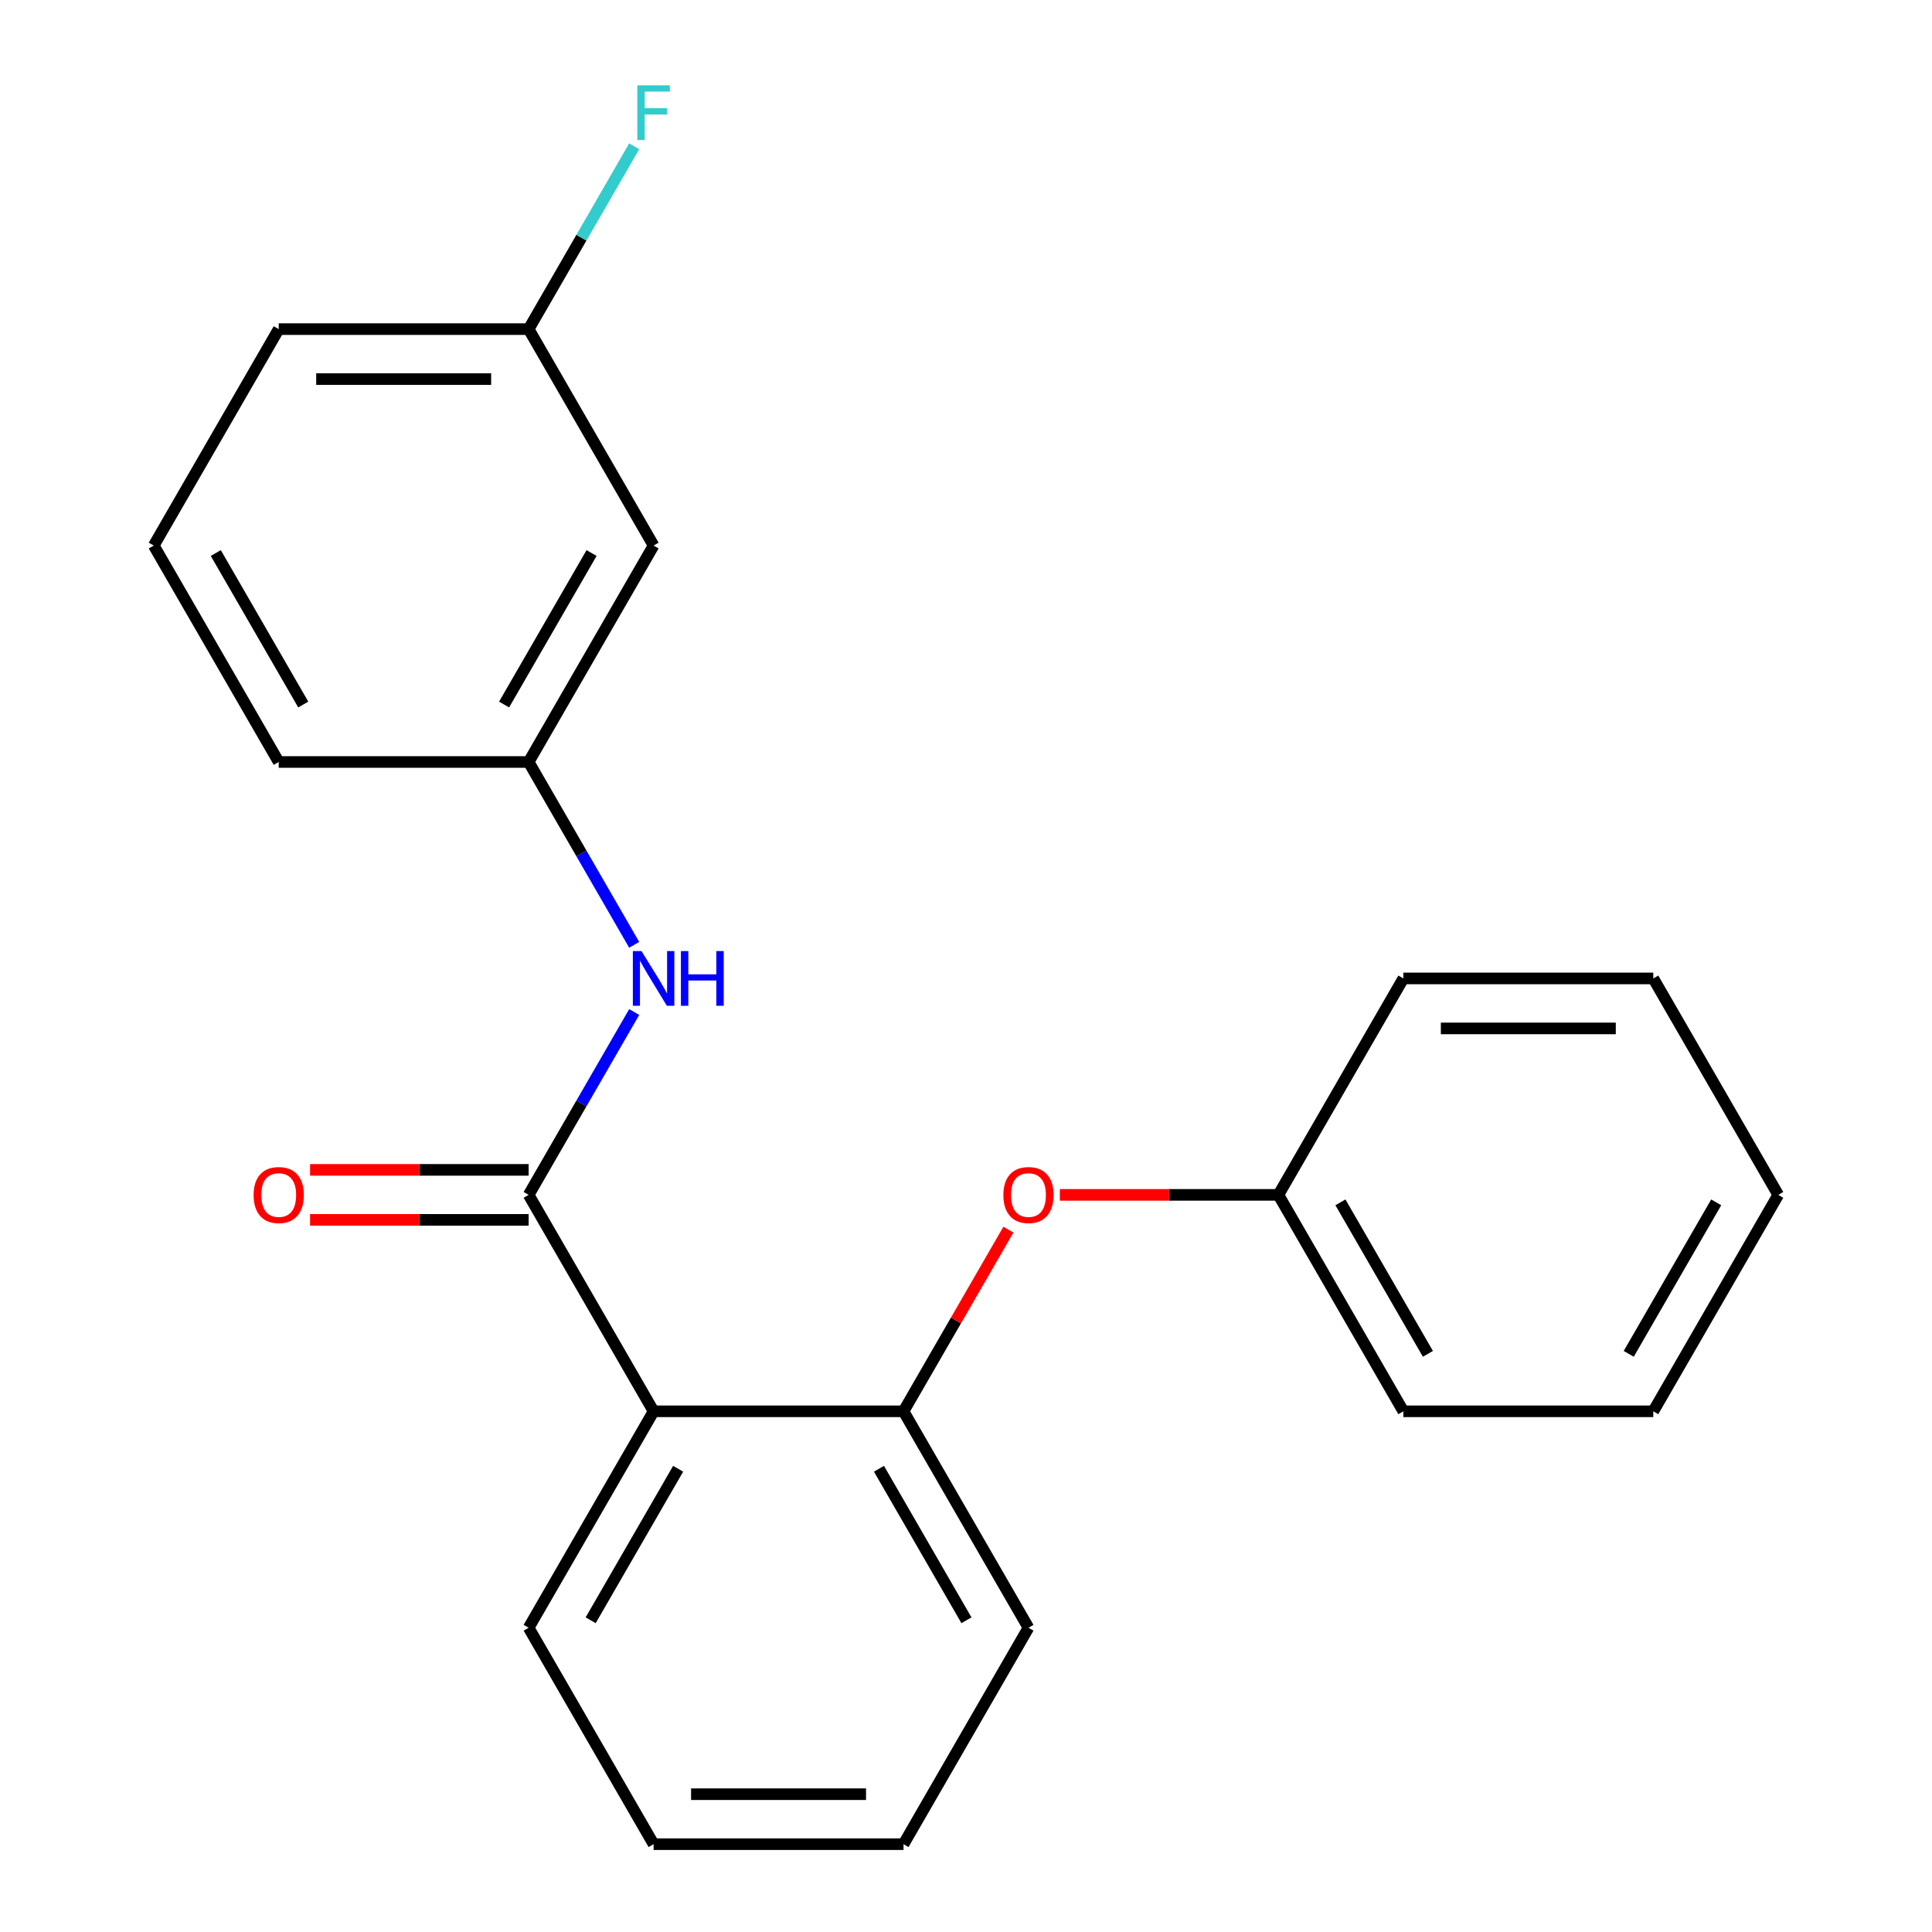 <?xml version='1.0' encoding='iso-8859-1'?>
<svg version='1.1' baseProfile='full'
              xmlns='http://www.w3.org/2000/svg'
                      xmlns:rdkit='http://www.rdkit.org/xml'
                      xmlns:xlink='http://www.w3.org/1999/xlink'
                  xml:space='preserve'
width='1000px' height='1000px' viewBox='0 0 1000 1000'>
<!-- END OF HEADER -->
<rect style='opacity:1.0;fill:#FFFFFF;stroke:none' width='1000' height='1000' x='0' y='0'> </rect>
<path class='bond-0' d='M 273.623,618.463 L 338.302,730.49' style='fill:none;fill-rule:evenodd;stroke:#000000;stroke-width:6px;stroke-linecap:butt;stroke-linejoin:miter;stroke-opacity:1' />
<path class='bond-1' d='M 273.623,618.463 L 300.941,571.146' style='fill:none;fill-rule:evenodd;stroke:#000000;stroke-width:6px;stroke-linecap:butt;stroke-linejoin:miter;stroke-opacity:1' />
<path class='bond-1' d='M 300.941,571.146 L 328.26,523.829' style='fill:none;fill-rule:evenodd;stroke:#0000FF;stroke-width:6px;stroke-linecap:butt;stroke-linejoin:miter;stroke-opacity:1' />
<path class='bond-2' d='M 273.623,605.527 L 217.061,605.527' style='fill:none;fill-rule:evenodd;stroke:#000000;stroke-width:6px;stroke-linecap:butt;stroke-linejoin:miter;stroke-opacity:1' />
<path class='bond-2' d='M 217.061,605.527 L 160.499,605.527' style='fill:none;fill-rule:evenodd;stroke:#FF0000;stroke-width:6px;stroke-linecap:butt;stroke-linejoin:miter;stroke-opacity:1' />
<path class='bond-2' d='M 273.623,631.399 L 217.061,631.399' style='fill:none;fill-rule:evenodd;stroke:#000000;stroke-width:6px;stroke-linecap:butt;stroke-linejoin:miter;stroke-opacity:1' />
<path class='bond-2' d='M 217.061,631.399 L 160.499,631.399' style='fill:none;fill-rule:evenodd;stroke:#FF0000;stroke-width:6px;stroke-linecap:butt;stroke-linejoin:miter;stroke-opacity:1' />
<path class='bond-3' d='M 338.302,730.49 L 467.66,730.49' style='fill:none;fill-rule:evenodd;stroke:#000000;stroke-width:6px;stroke-linecap:butt;stroke-linejoin:miter;stroke-opacity:1' />
<path class='bond-4' d='M 338.302,730.49 L 273.623,842.518' style='fill:none;fill-rule:evenodd;stroke:#000000;stroke-width:6px;stroke-linecap:butt;stroke-linejoin:miter;stroke-opacity:1' />
<path class='bond-4' d='M 351.006,760.23 L 305.73,838.65' style='fill:none;fill-rule:evenodd;stroke:#000000;stroke-width:6px;stroke-linecap:butt;stroke-linejoin:miter;stroke-opacity:1' />
<path class='bond-5' d='M 467.66,730.49 L 494.806,683.473' style='fill:none;fill-rule:evenodd;stroke:#000000;stroke-width:6px;stroke-linecap:butt;stroke-linejoin:miter;stroke-opacity:1' />
<path class='bond-5' d='M 494.806,683.473 L 521.951,636.457' style='fill:none;fill-rule:evenodd;stroke:#FF0000;stroke-width:6px;stroke-linecap:butt;stroke-linejoin:miter;stroke-opacity:1' />
<path class='bond-6' d='M 467.66,730.49 L 532.34,842.518' style='fill:none;fill-rule:evenodd;stroke:#000000;stroke-width:6px;stroke-linecap:butt;stroke-linejoin:miter;stroke-opacity:1' />
<path class='bond-6' d='M 454.957,760.23 L 500.232,838.65' style='fill:none;fill-rule:evenodd;stroke:#000000;stroke-width:6px;stroke-linecap:butt;stroke-linejoin:miter;stroke-opacity:1' />
<path class='bond-7' d='M 328.26,489.041 L 300.941,441.724' style='fill:none;fill-rule:evenodd;stroke:#0000FF;stroke-width:6px;stroke-linecap:butt;stroke-linejoin:miter;stroke-opacity:1' />
<path class='bond-7' d='M 300.941,441.724 L 273.623,394.407' style='fill:none;fill-rule:evenodd;stroke:#000000;stroke-width:6px;stroke-linecap:butt;stroke-linejoin:miter;stroke-opacity:1' />
<path class='bond-8' d='M 548.574,618.463 L 605.136,618.463' style='fill:none;fill-rule:evenodd;stroke:#FF0000;stroke-width:6px;stroke-linecap:butt;stroke-linejoin:miter;stroke-opacity:1' />
<path class='bond-8' d='M 605.136,618.463 L 661.698,618.463' style='fill:none;fill-rule:evenodd;stroke:#000000;stroke-width:6px;stroke-linecap:butt;stroke-linejoin:miter;stroke-opacity:1' />
<path class='bond-9' d='M 273.623,394.407 L 338.302,282.38' style='fill:none;fill-rule:evenodd;stroke:#000000;stroke-width:6px;stroke-linecap:butt;stroke-linejoin:miter;stroke-opacity:1' />
<path class='bond-9' d='M 260.919,364.668 L 306.195,286.248' style='fill:none;fill-rule:evenodd;stroke:#000000;stroke-width:6px;stroke-linecap:butt;stroke-linejoin:miter;stroke-opacity:1' />
<path class='bond-10' d='M 273.623,394.407 L 144.265,394.407' style='fill:none;fill-rule:evenodd;stroke:#000000;stroke-width:6px;stroke-linecap:butt;stroke-linejoin:miter;stroke-opacity:1' />
<path class='bond-11' d='M 338.302,282.38 L 273.623,170.352' style='fill:none;fill-rule:evenodd;stroke:#000000;stroke-width:6px;stroke-linecap:butt;stroke-linejoin:miter;stroke-opacity:1' />
<path class='bond-12' d='M 273.623,170.352 L 300.941,123.036' style='fill:none;fill-rule:evenodd;stroke:#000000;stroke-width:6px;stroke-linecap:butt;stroke-linejoin:miter;stroke-opacity:1' />
<path class='bond-12' d='M 300.941,123.036 L 328.26,75.719' style='fill:none;fill-rule:evenodd;stroke:#33CCCC;stroke-width:6px;stroke-linecap:butt;stroke-linejoin:miter;stroke-opacity:1' />
<path class='bond-13' d='M 273.623,170.352 L 144.265,170.352' style='fill:none;fill-rule:evenodd;stroke:#000000;stroke-width:6px;stroke-linecap:butt;stroke-linejoin:miter;stroke-opacity:1' />
<path class='bond-13' d='M 254.219,196.224 L 163.668,196.224' style='fill:none;fill-rule:evenodd;stroke:#000000;stroke-width:6px;stroke-linecap:butt;stroke-linejoin:miter;stroke-opacity:1' />
<path class='bond-14' d='M 661.698,618.463 L 726.377,730.49' style='fill:none;fill-rule:evenodd;stroke:#000000;stroke-width:6px;stroke-linecap:butt;stroke-linejoin:miter;stroke-opacity:1' />
<path class='bond-14' d='M 693.805,622.331 L 739.081,700.75' style='fill:none;fill-rule:evenodd;stroke:#000000;stroke-width:6px;stroke-linecap:butt;stroke-linejoin:miter;stroke-opacity:1' />
<path class='bond-15' d='M 661.698,618.463 L 726.377,506.435' style='fill:none;fill-rule:evenodd;stroke:#000000;stroke-width:6px;stroke-linecap:butt;stroke-linejoin:miter;stroke-opacity:1' />
<path class='bond-16' d='M 273.623,842.518 L 338.302,954.545' style='fill:none;fill-rule:evenodd;stroke:#000000;stroke-width:6px;stroke-linecap:butt;stroke-linejoin:miter;stroke-opacity:1' />
<path class='bond-17' d='M 532.34,842.518 L 467.66,954.545' style='fill:none;fill-rule:evenodd;stroke:#000000;stroke-width:6px;stroke-linecap:butt;stroke-linejoin:miter;stroke-opacity:1' />
<path class='bond-18' d='M 79.585,282.38 L 144.265,394.407' style='fill:none;fill-rule:evenodd;stroke:#000000;stroke-width:6px;stroke-linecap:butt;stroke-linejoin:miter;stroke-opacity:1' />
<path class='bond-18' d='M 111.693,286.248 L 156.968,364.668' style='fill:none;fill-rule:evenodd;stroke:#000000;stroke-width:6px;stroke-linecap:butt;stroke-linejoin:miter;stroke-opacity:1' />
<path class='bond-19' d='M 79.585,282.38 L 144.265,170.352' style='fill:none;fill-rule:evenodd;stroke:#000000;stroke-width:6px;stroke-linecap:butt;stroke-linejoin:miter;stroke-opacity:1' />
<path class='bond-20' d='M 726.377,730.49 L 855.735,730.49' style='fill:none;fill-rule:evenodd;stroke:#000000;stroke-width:6px;stroke-linecap:butt;stroke-linejoin:miter;stroke-opacity:1' />
<path class='bond-21' d='M 726.377,506.435 L 855.735,506.435' style='fill:none;fill-rule:evenodd;stroke:#000000;stroke-width:6px;stroke-linecap:butt;stroke-linejoin:miter;stroke-opacity:1' />
<path class='bond-21' d='M 745.781,532.307 L 836.332,532.307' style='fill:none;fill-rule:evenodd;stroke:#000000;stroke-width:6px;stroke-linecap:butt;stroke-linejoin:miter;stroke-opacity:1' />
<path class='bond-22' d='M 338.302,954.545 L 467.66,954.545' style='fill:none;fill-rule:evenodd;stroke:#000000;stroke-width:6px;stroke-linecap:butt;stroke-linejoin:miter;stroke-opacity:1' />
<path class='bond-22' d='M 357.706,928.674 L 448.257,928.674' style='fill:none;fill-rule:evenodd;stroke:#000000;stroke-width:6px;stroke-linecap:butt;stroke-linejoin:miter;stroke-opacity:1' />
<path class='bond-23' d='M 855.735,506.435 L 920.415,618.463' style='fill:none;fill-rule:evenodd;stroke:#000000;stroke-width:6px;stroke-linecap:butt;stroke-linejoin:miter;stroke-opacity:1' />
<path class='bond-24' d='M 855.735,730.49 L 920.415,618.463' style='fill:none;fill-rule:evenodd;stroke:#000000;stroke-width:6px;stroke-linecap:butt;stroke-linejoin:miter;stroke-opacity:1' />
<path class='bond-24' d='M 843.032,700.75 L 888.307,622.331' style='fill:none;fill-rule:evenodd;stroke:#000000;stroke-width:6px;stroke-linecap:butt;stroke-linejoin:miter;stroke-opacity:1' />
<path  class='atom-3' d='M 332.042 492.275
L 341.322 507.275
Q 342.242 508.755, 343.722 511.435
Q 345.202 514.115, 345.282 514.275
L 345.282 492.275
L 349.042 492.275
L 349.042 520.595
L 345.162 520.595
L 335.202 504.195
Q 334.042 502.275, 332.802 500.075
Q 331.602 497.875, 331.242 497.195
L 331.242 520.595
L 327.562 520.595
L 327.562 492.275
L 332.042 492.275
' fill='#0000FF'/>
<path  class='atom-3' d='M 352.442 492.275
L 356.282 492.275
L 356.282 504.315
L 370.762 504.315
L 370.762 492.275
L 374.602 492.275
L 374.602 520.595
L 370.762 520.595
L 370.762 507.515
L 356.282 507.515
L 356.282 520.595
L 352.442 520.595
L 352.442 492.275
' fill='#0000FF'/>
<path  class='atom-4' d='M 519.34 618.543
Q 519.34 611.743, 522.7 607.943
Q 526.06 604.143, 532.34 604.143
Q 538.62 604.143, 541.98 607.943
Q 545.34 611.743, 545.34 618.543
Q 545.34 625.423, 541.94 629.343
Q 538.54 633.223, 532.34 633.223
Q 526.1 633.223, 522.7 629.343
Q 519.34 625.463, 519.34 618.543
M 532.34 630.023
Q 536.66 630.023, 538.98 627.143
Q 541.34 624.223, 541.34 618.543
Q 541.34 612.983, 538.98 610.183
Q 536.66 607.343, 532.34 607.343
Q 528.02 607.343, 525.66 610.143
Q 523.34 612.943, 523.34 618.543
Q 523.34 624.263, 525.66 627.143
Q 528.02 630.023, 532.34 630.023
' fill='#FF0000'/>
<path  class='atom-5' d='M 131.265 618.543
Q 131.265 611.743, 134.625 607.943
Q 137.985 604.143, 144.265 604.143
Q 150.545 604.143, 153.905 607.943
Q 157.265 611.743, 157.265 618.543
Q 157.265 625.423, 153.865 629.343
Q 150.465 633.223, 144.265 633.223
Q 138.025 633.223, 134.625 629.343
Q 131.265 625.463, 131.265 618.543
M 144.265 630.023
Q 148.585 630.023, 150.905 627.143
Q 153.265 624.223, 153.265 618.543
Q 153.265 612.983, 150.905 610.183
Q 148.585 607.343, 144.265 607.343
Q 139.945 607.343, 137.585 610.143
Q 135.265 612.943, 135.265 618.543
Q 135.265 624.263, 137.585 627.143
Q 139.945 630.023, 144.265 630.023
' fill='#FF0000'/>
<path  class='atom-10' d='M 329.882 44.165
L 346.722 44.165
L 346.722 47.405
L 333.682 47.405
L 333.682 56.005
L 345.282 56.005
L 345.282 59.285
L 333.682 59.285
L 333.682 72.485
L 329.882 72.485
L 329.882 44.165
' fill='#33CCCC'/>
</svg>
